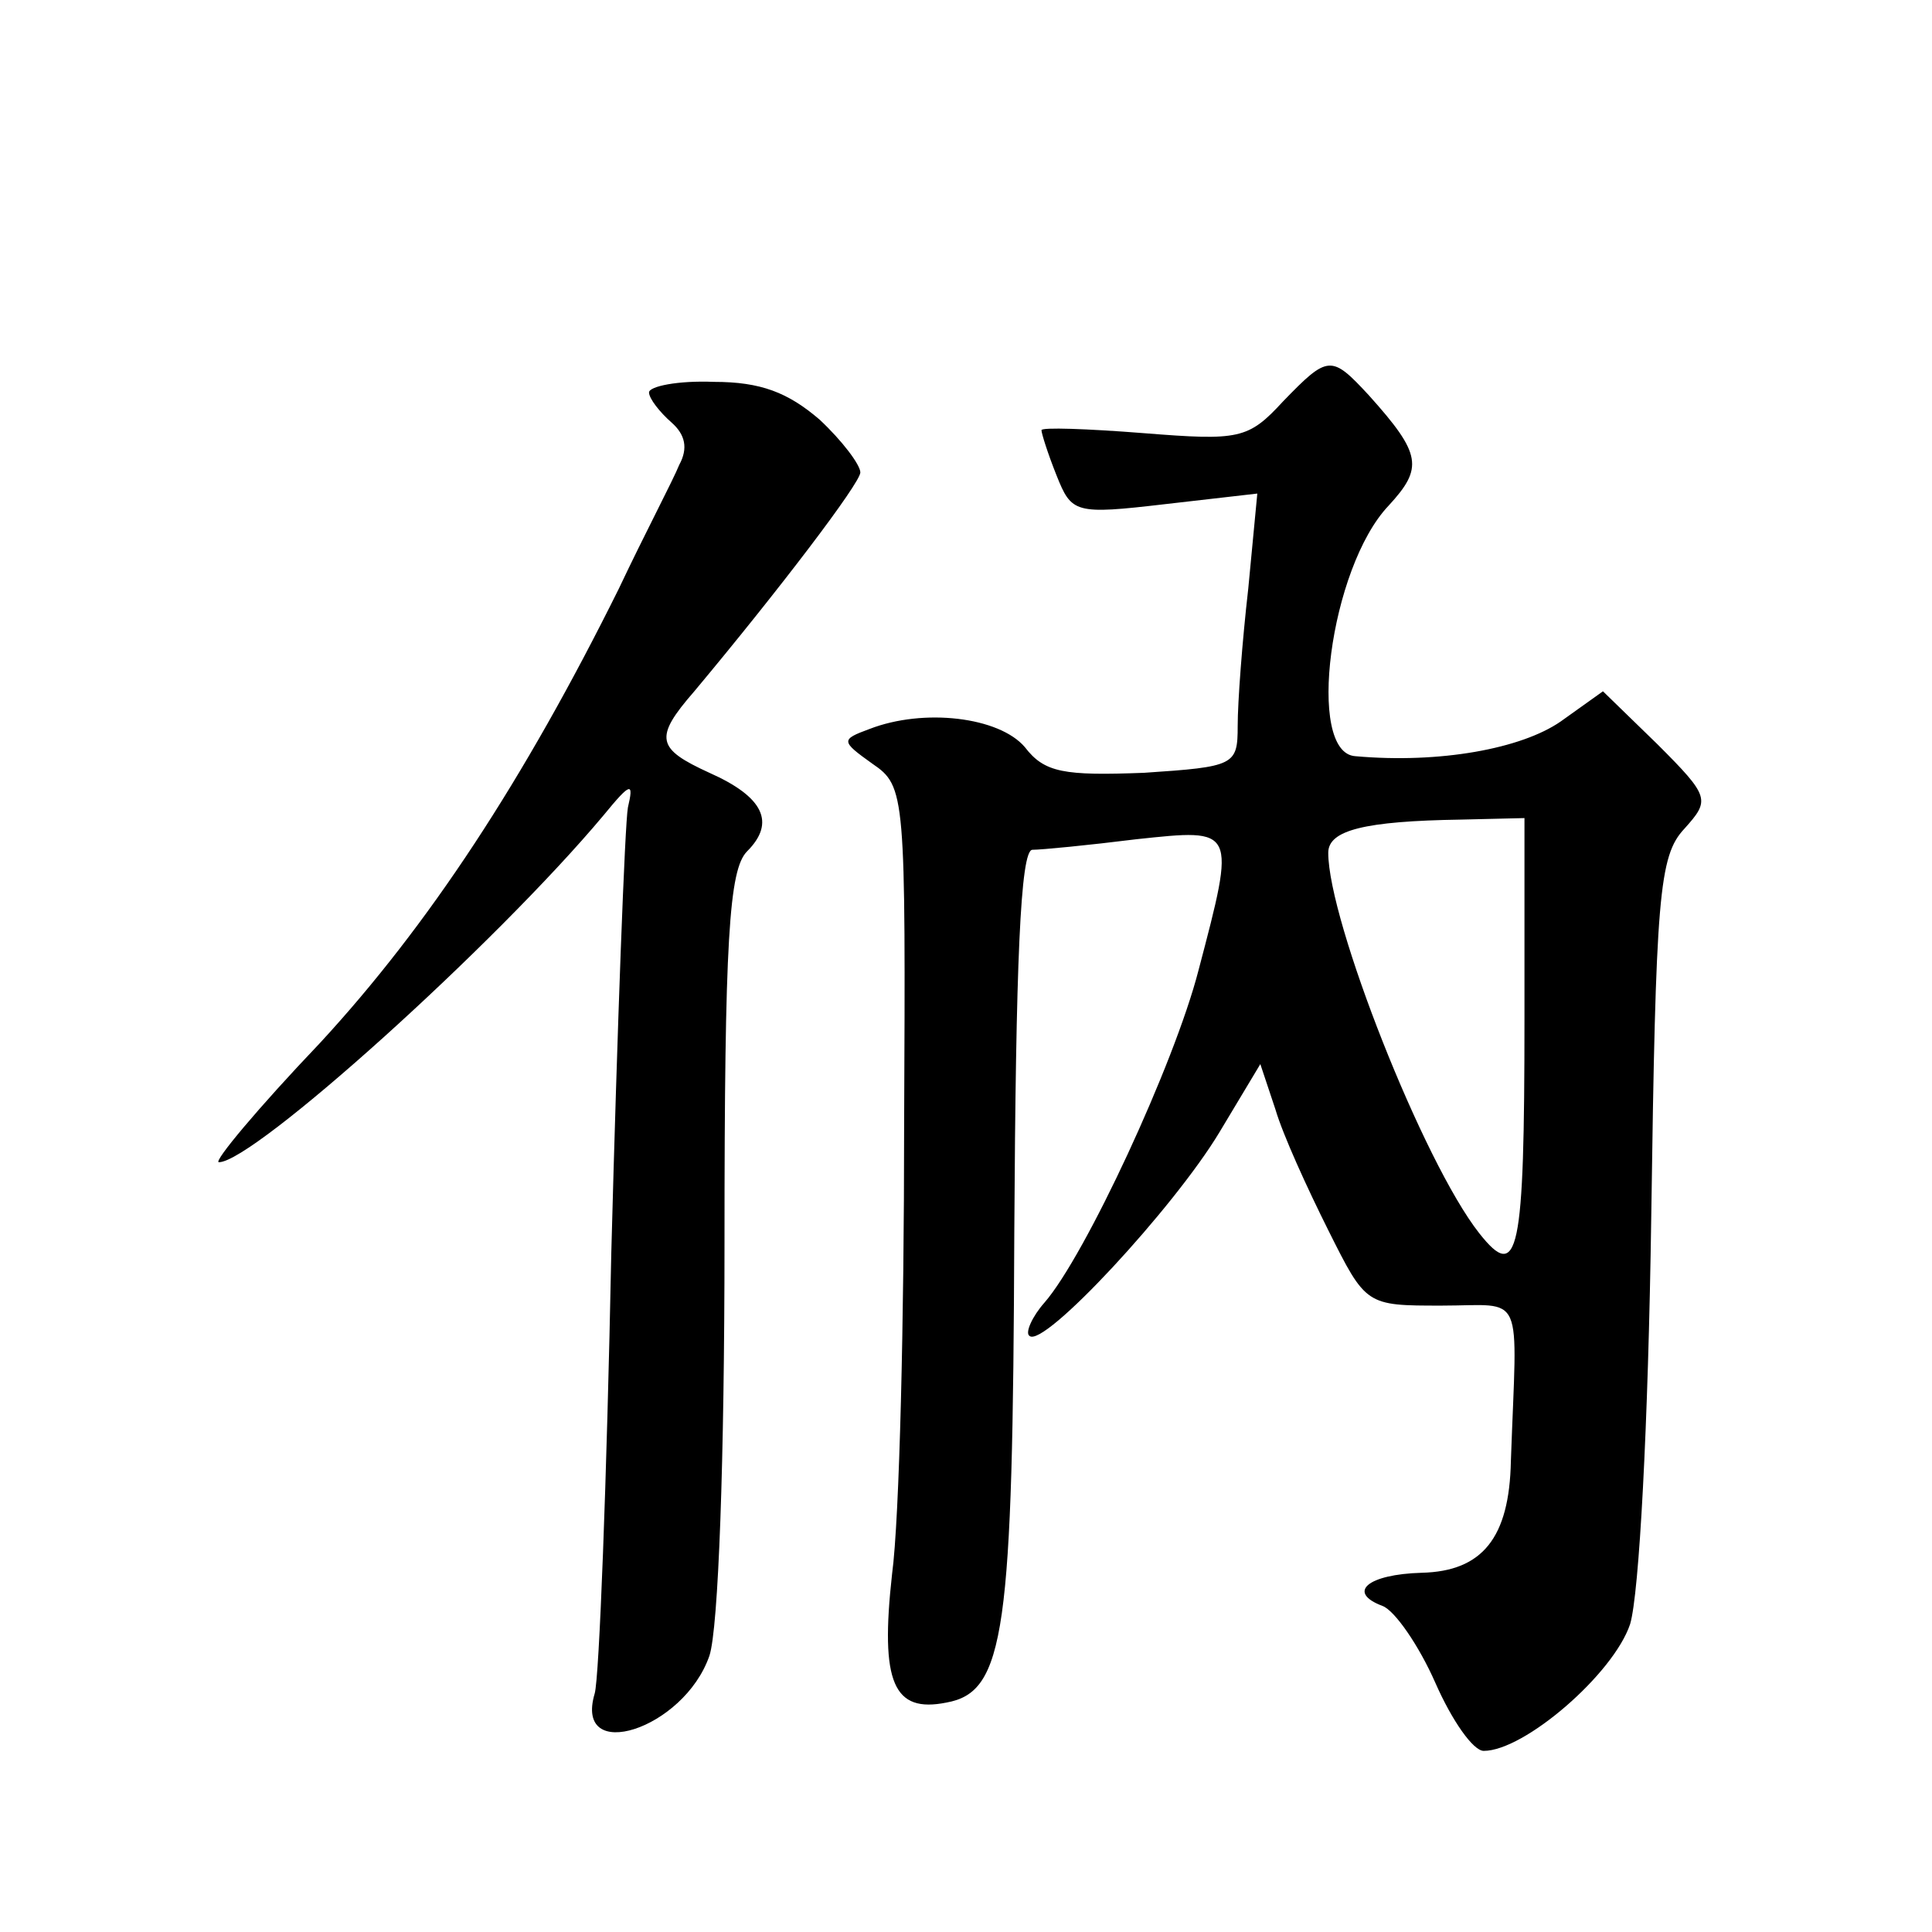 <?xml version="1.0" standalone="no"?>
<!DOCTYPE svg PUBLIC "-//W3C//DTD SVG 20010904//EN"
 "http://www.w3.org/TR/2001/REC-SVG-20010904/DTD/svg10.dtd">
<svg version="1.0" xmlns="http://www.w3.org/2000/svg"
 width="128pt" height="128pt" viewBox="0 0 128 128"
 preserveAspectRatio="xMidYMid meet">
<g transform="translate(0,128) scale(0.1,-0.1)"
fill="#0" stroke="none">
<path d="M850 1014 c-23 -25 -29 -26 -92 -21 -38 3 -68 4 -68 2 0 -2 4 -15 10 -30
10 -25 12 -26 72 -19 l61 7 -6 -63 c-4 -35 -7 -75 -7 -91 0 -26 -2 -27 -62 -31
-53 -2 -66 0 -79 17 -17 20 -67 26 -103 12 -19 -7 -19 -8 2 -23 22 -15 22 -20 21
-242 0 -125 -3 -258 -8 -295 -8 -72 1 -92 36 -85 39 7 44 47 45 312 1 177 4 253
12 253 6 0 37 3 69 7 66 7 66 8 41 -87 -16 -62 -75 -189 -102 -220 -8 -9 -13 -20
-10 -22 9 -9 96 85 126 135 l27 45 10 -30 c5 -17 21 -52 35 -80 25 -50 25 -50 75
-50 56 0 50 12 46 -103 -1 -51 -19 -73 -59 -74 -36 -1 -50 -13 -26 -22 8 -3 24
-26 35 -51 11 -25 25 -45 32 -45 27 0 86 51 97 84 6 20 12 131 14 270 3 212 5 239
22 257 17 19 17 21 -18 56 l-36 35 -28 -20 c-26 -18 -80 -28 -136 -23 -33 2 -17
125 22 166 23 25 22 34 -13 73 -25 27 -27 27 -57 -4z m160 -409 c0 -156 -4 -175
-30 -142 -37 47 -100 207 -100 252 0 15 24 21 88 22 l42 1 0 -133z M430 1020 c0
-4 7 -13 15 -20 9 -8 11 -17 5 -28 -4 -10 -23 -46 -40 -82 -63 -127 -126 -223 -198
-301 -41 -43 -71 -79 -67 -79 23 0 183 144 255 230 18 22 20 22 16 5 -2 -11 -7
-144 -11 -295 -3 -151 -8 -282 -11 -292 -14 -47 59 -24 76 25 6 18 10 130 10 274
0 201 3 247 15 259 19 19 11 36 -25 52 -35 16 -37 23 -10 54 56 67 110 138 110
145 0 5 -12 21 -27 35 -21 18 -39 25 -70 25 -24 1 -43 -3 -43 -7z"/>
</g>
</svg>
